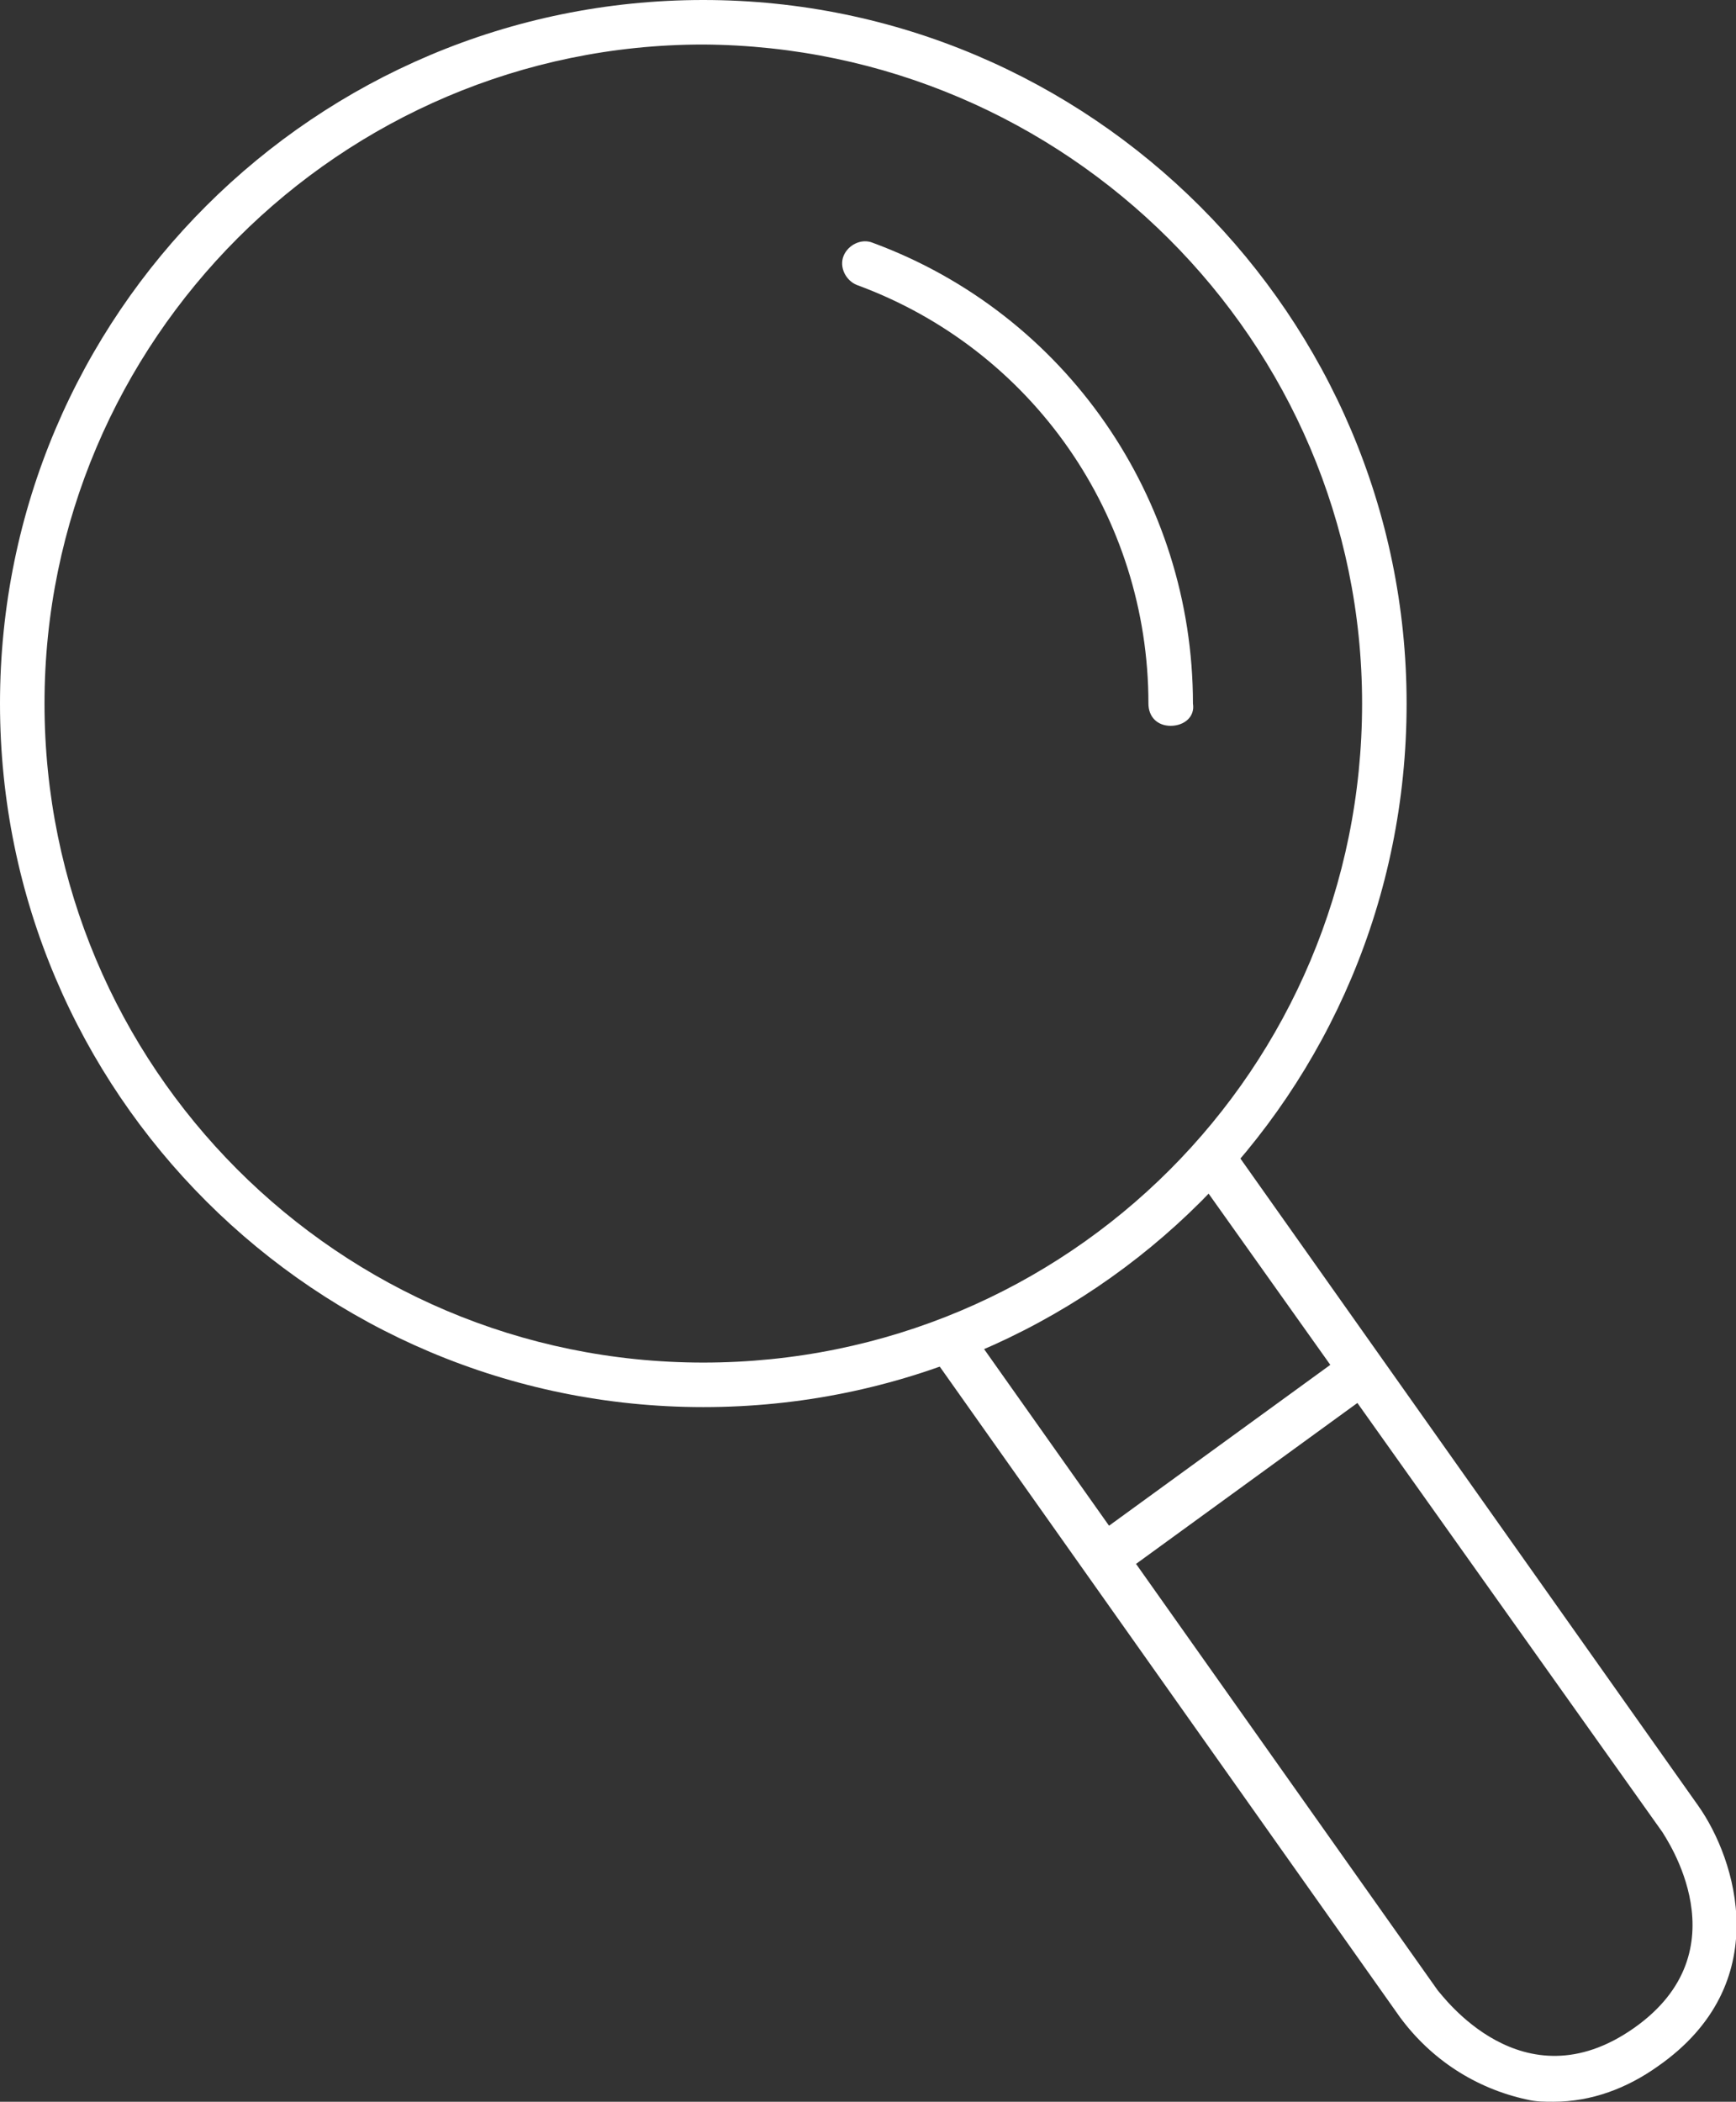 <?xml version="1.0" encoding="utf-8"?>
<!-- Generator: Adobe Illustrator 25.2.1, SVG Export Plug-In . SVG Version: 6.00 Build 0)  -->
<svg version="1.1" id="Layer_1" xmlns="http://www.w3.org/2000/svg" xmlns:xlink="http://www.w3.org/1999/xlink" x="0px" y="0px"
	 width="78px" height="94.4px" viewBox="0 0 78 94.4" style="enable-background:new 0 0 78 94.4;" xml:space="preserve">
<rect x="0" y="0" width="78" height="94.4" fill="#333333" stroke="none"/>
<style type="text/css">
	.st0{fill:#FFFFFF;}
</style>
<path class="st0" d="M31.6,63.2C14.2,63.2,0,49.1,0,31.6S14.2,0,31.6,0s31.6,14.2,31.6,31.6c0,0,0,0,0,0
	C63.2,49.1,49.1,63.2,31.6,63.2z M31.6,2C15.3,2,2,15.3,2,31.6c0,16.3,13.2,29.6,29.6,29.6S61.2,48,61.2,31.6c0,0,0,0,0,0
	C61.2,15.3,47.9,2.1,31.6,2z"/>
<path class="st0" d="M69.8,94.4c-0.4,0-0.8,0-1.2-0.1c-2.3-0.5-4.3-1.8-5.7-3.7L41.6,60.5l1.7-1.2l21.3,30.1
	c0.2,0.2,3.8,5.2,8.8,1.7s1.4-8.6,1.3-8.8L53.3,52.2L55,51l21.3,30.1c1.7,2.4,3.5,8-1.8,11.7C73.1,93.8,71.5,94.4,69.8,94.4z"/>
<path class="st0" d="M52.6,32.6c-0.6,0-1-0.4-1-1c0-8.4-5.2-15.9-13.1-18.8c-0.5-0.2-0.8-0.8-0.6-1.3s0.8-0.8,1.3-0.6l0,0
	c8.7,3.2,14.4,11.5,14.4,20.7C53.7,32.2,53.2,32.6,52.6,32.6C52.7,32.6,52.6,32.6,52.6,32.6z"/>
<rect x="48.7" y="64.5" transform="matrix(0.809 -0.588 0.588 0.809 -27.888 45.269)" class="st0" width="13.9" height="2.1"/>
</svg>
